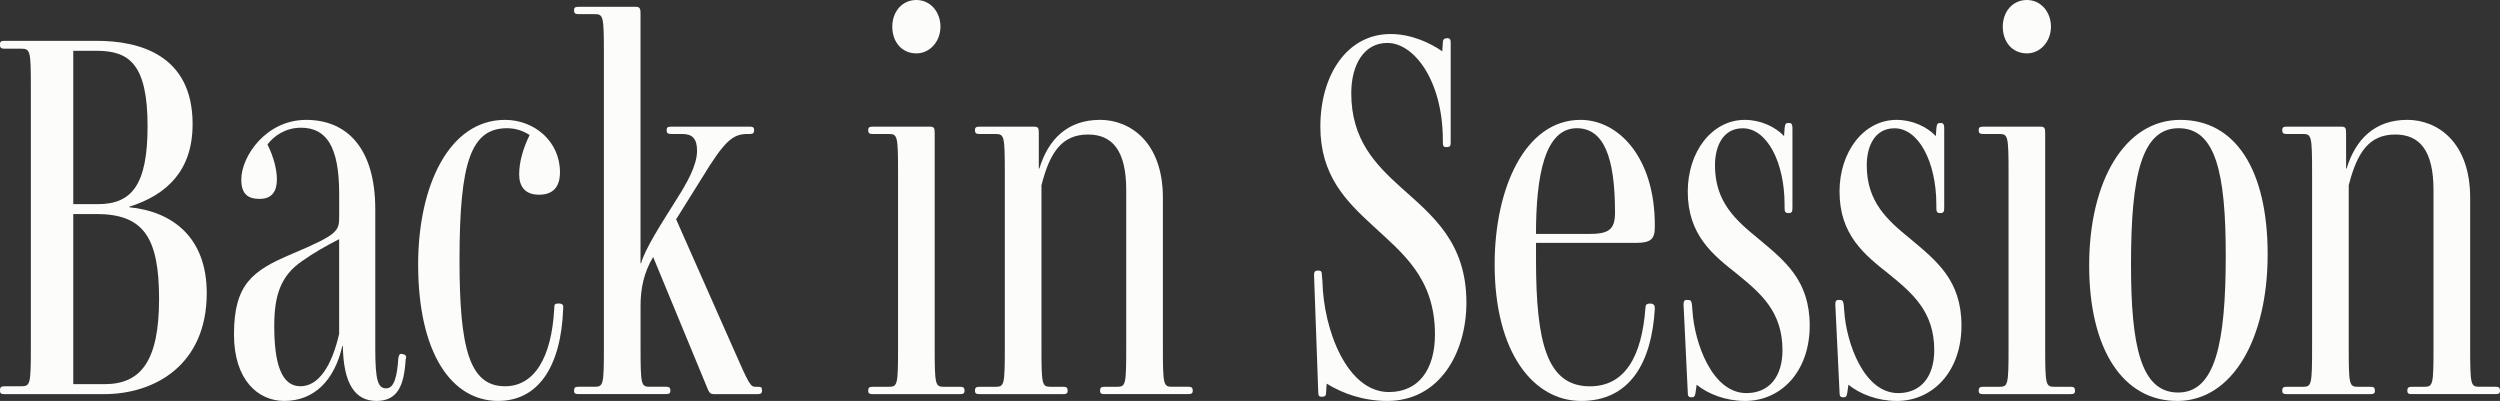 <?xml version="1.0" encoding="UTF-8"?>
<svg id="Layer_1" xmlns="http://www.w3.org/2000/svg" version="1.1" viewBox="0 0 844.85 135.49">
  <rect x="0" y="0" width="844.85" height="135.49" fill="#333333" stroke="none"/>
  <!-- Generator: Adobe Illustrator 29.6.1, SVG Export Plug-In . SVG Version: 2.1.1 Build 9)  -->
  <defs>
    <style>
      .st0 {
        fill: #fcfcfa;
      }
    </style>
  </defs>
  <path class="st0" d="M35.2,133.19H1.59c-1.06,0-1.59-.18-1.59-1.06v-.35c0-1.06.53-1.24,1.59-1.24h5.48c3.18,0,3.36-.53,3.36-13.44V29.89c0-12.91-.18-13.44-3.36-13.44H1.59c-1.06,0-1.59-.18-1.59-1.24v-.35c0-.88.53-1.06,1.59-1.06h31.13c14.15,0,32.37,4.6,32.37,28.12,0,15.56-8.49,23.88-21.4,27.94v.18c14.5,1.42,26.18,10.08,26.18,29.01,0,24.23-17.51,34.14-34.67,34.14ZM32.54,17.16h-7.78v51.83h8.31c11.5,0,16.8-6.55,16.8-26.36,0-21.22-6.37-25.47-17.33-25.47ZM32.54,72.34h-7.78v57.48h10.61c12.2,0,18.39-7.78,18.39-28.83s-5.48-28.66-21.22-28.66Z"/>
  <path class="st0" d="M130.53,131.24c2.83,0,3.71-4.6,4.07-10.08.18-1.06.35-1.59,1.06-1.59l.71.18c.88.18,1.06.88.71,1.77-.53,9.02-2.83,13.97-9.9,13.97s-11.14-5.66-11.32-18.57h-.18c-2.65,11.67-9.55,18.57-19.63,18.57-8.84,0-16.98-7.08-16.98-22.46,0-16.98,6.19-21.58,19.63-27.24,15.92-6.72,15.92-7.78,15.92-12.91v-7.43c0-16.09-4.42-22.29-12.91-22.29-5.31,0-9.2,2.83-11.32,5.66,2.3,4.6,3.18,8.84,3.18,11.85,0,3.89-1.59,6.54-5.84,6.54-3.89,0-6.19-1.59-6.19-6.54,0-7.78,8.31-20.16,21.93-20.16s23.35,9.37,23.35,30.24v47.05c0,10.79.88,13.44,3.72,13.44ZM114.61,80.83c-4.24,2.12-8.84,4.77-12.56,7.43-7.25,4.95-9.37,11.67-9.37,21.93,0,12.38,2.3,20.34,8.84,20.34,6.19,0,10.61-6.9,13.09-17.69v-32.01Z"/>
  <path class="st0" d="M168.37,135.49c-15.74,0-27.06-16.1-27.06-46.16,0-26.53,10.44-48.82,29.36-48.82,9.9,0,18.57,7.25,18.57,17.69,0,5.3-2.65,7.6-7.07,7.6-4.95,0-6.72-3.01-6.72-6.9,0-4.25,1.42-9.02,3.54-13.27-1.95-1.24-4.42-2.3-7.61-2.3-12.2,0-16.09,11.32-16.09,44.57,0,29.89,3.36,42.63,15.39,42.63,9.73,0,15.74-9.37,16.63-26.36,0-1.24.18-1.59,1.24-1.59h.71c.88.18,1.24.53,1.06,1.77-.71,19.63-8.49,31.13-21.93,31.13Z"/>
  <path class="st0" d="M241.24,133.19c-1.06,0-1.42-.35-1.95-1.42l-18.57-44.93c-3.18,5.31-4.25,10.79-4.25,16.45v13.97c0,12.91.18,13.44,3.18,13.44h5.3c1.06,0,1.59.18,1.59,1.24v.18c0,.88-.53,1.06-1.59,1.06h-29.36c-1.06,0-1.59-.18-1.59-1.06v-.18c0-1.06.53-1.24,1.59-1.24h5.31c3.01,0,3.18-.53,3.18-13.44V18.22c0-12.91-.18-13.44-3.18-13.44h-5.31c-1.06,0-1.59-.18-1.59-1.24v-.18c0-.88.53-1.06,1.59-1.06h19.28c1.42,0,1.59.71,1.59,2.3v84.37h.18c1.41-4.95,6.54-12.91,12.2-21.93,3.01-4.78,6.72-10.97,6.72-16.1,0-4.07-1.59-5.66-4.95-5.66h-3.72c-1.06,0-1.59-.18-1.59-1.24v-.18c0-.88.53-1.06,1.59-1.06h26.36c1.06,0,1.59.18,1.59,1.06v.18c0,1.06-.53,1.24-1.59,1.24h-.71c-4.95,0-7.78,2.48-15.21,14.68l-8.84,14.15,19.1,43.16c5.66,12.91,6.02,13.44,7.78,13.44h.71c1.24,0,1.42.18,1.42,1.24v.18c0,.88-.53,1.06-1.59,1.06h-14.68Z"/>
  <path class="st0" d="M295,133.19c-1.06,0-1.59-.18-1.59-1.06v-.18c0-1.06.53-1.24,1.59-1.24h5.31c3.01,0,3.18-.53,3.18-13.44v-58.55c0-12.91-.18-13.44-3.18-13.44h-5.31c-1.06,0-1.59-.18-1.59-1.24v-.18c0-.88.53-1.06,1.59-1.06h19.28c1.42,0,1.59.53,1.59,2.3v72.17c0,12.91.18,13.44,3.18,13.44h5.3c1.06,0,1.59.18,1.59,1.24v.18c0,.88-.53,1.06-1.59,1.06h-29.36ZM309.68,18.04c-4.95,0-8.14-3.89-8.14-9.02s3.36-9.02,8.14-9.02,8.14,4.07,8.14,9.02-3.54,9.02-8.14,9.02Z"/>
  <path class="st0" d="M373.35,133.19c-1.06,0-1.59-.18-1.59-1.06v-.18c0-1.06.53-1.24,1.59-1.24h4.07c3.01,0,3.18-.53,3.18-13.44v-53.06c0-13.44-4.77-18.75-12.91-18.75-8.84,0-12.91,6.01-15.74,17.16v54.65c0,12.91.18,13.44,3.18,13.44h4.07c1.06,0,1.59.18,1.59,1.24v.18c0,.88-.53,1.06-1.59,1.06h-28.12c-1.06,0-1.59-.18-1.59-1.06v-.18c0-1.06.53-1.24,1.59-1.24h5.31c3.01,0,3.18-.53,3.18-13.44v-58.55c0-12.91-.18-13.44-3.18-13.44h-5.31c-1.06,0-1.59-.18-1.59-1.24v-.18c0-.88.53-1.06,1.59-1.06h18.39c1.42,0,1.59.53,1.59,2.3v11.85h.18c3.01-9.9,9.55-16.45,20.52-16.45,10.08,0,21.23,7.43,21.23,26.35v50.41c0,12.91.18,13.44,3.18,13.44h5.31c1.06,0,1.59.18,1.59,1.24v.18c0,.88-.53,1.06-1.59,1.06h-28.12Z"/>
  <path class="st0" d="M468.85,135.49c-8.14,0-15.04-2.48-20.52-5.84l-.18,2.83c0,1.06-.18,1.59-1.42,1.59h-.18c-.88,0-1.06-.53-1.06-1.59l-1.42-39.44c0-1.06.18-1.59,1.24-1.59h.35c.88,0,1.06.53,1.06,1.59l.18,1.95c.35,16.45,8.31,37.5,22.46,37.5,9.9,0,15.57-7.43,15.57-19.46,0-19.28-11.14-27.59-21.22-36.97-8.84-8.14-17.51-16.8-17.51-33.25,0-17.69,9.2-31.31,23.7-31.31,7.08,0,13.44,3.01,17.51,5.84l.18-2.83c0-1.06.35-1.59,1.42-1.59h.18c.88,0,1.06.53,1.06,1.59v33.61c0,1.06-.18,1.59-1.24,1.59h-.35c-.88,0-1.06-.53-1.06-1.59v-.71c0-20.16-9.73-32.9-18.75-32.9-7.96,0-12.2,7.43-12.2,16.98,0,15.74,8.14,24.06,16.98,32.01,10.44,9.37,21.93,18.4,21.93,38.74,0,17.16-9.2,33.25-26.71,33.25Z"/>
  <path class="st0" d="M534.28,135.49c-15.92,0-29.18-16.1-29.18-46.16,0-26,10.44-48.82,29.01-48.82,12.91,0,25.12,12.74,25.12,35.55v.71c0,4.07-1.42,5.31-6.37,5.31h-33.78v5.84c0,27.95,3.72,42.63,18.22,42.63,11.85,0,17.51-10.08,18.75-26.36,0-1.06.35-1.59,1.41-1.59h.53c1.06.18,1.24.71,1.24,1.77-1.06,18.04-8.31,31.13-24.94,31.13ZM532.87,43.33c-10.79,0-13.8,15.92-13.8,35.73h17.87c6.72,0,8.84-1.42,8.84-7.25,0-18.92-3.89-28.48-12.91-28.48Z"/>
  <path class="st0" d="M589.64,135.49c-6.37,0-12.38-2.3-16.27-5.48l-.35,2.48c-.18,1.24-.35,1.77-1.24,1.77h-.18c-1.06,0-1.24-.53-1.24-1.77l-1.42-29.54c0-1.06.18-1.59,1.06-1.59h.35c1.06,0,1.24.35,1.42,1.59l.18,2.12c.71,10.97,6.72,27.77,18.22,27.77,7.78,0,12.2-5.66,12.2-14.5,0-13.09-7.43-19.28-15.21-25.65-8.31-6.55-16.8-13.27-16.8-27.95,0-13.44,8.14-24.23,19.28-24.23,5.31,0,10.26,2.3,13.27,5.48l.18-2.65c.18-1.41.35-1.77,1.24-1.77h.35c.88,0,1.06.71,1.06,1.77v26.89c0,1.24-.18,1.77-1.24,1.77h-.18c-1.06,0-1.24-.53-1.24-1.77v-1.06c0-14.5-6.02-25.82-14.15-25.82-6.54,0-9.37,5.84-9.37,12.56,0,12.38,7.07,18.57,14.68,24.76,8.84,7.43,17.33,13.97,17.33,29.36s-9.55,25.47-21.93,25.47Z"/>
  <path class="st0" d="M640.93,135.49c-6.37,0-12.38-2.3-16.27-5.48l-.35,2.48c-.18,1.24-.35,1.77-1.24,1.77h-.18c-1.06,0-1.24-.53-1.24-1.77l-1.42-29.54c0-1.06.18-1.59,1.06-1.59h.35c1.06,0,1.24.35,1.42,1.59l.18,2.12c.71,10.97,6.72,27.77,18.22,27.77,7.78,0,12.2-5.66,12.2-14.5,0-13.09-7.43-19.28-15.21-25.65-8.31-6.55-16.8-13.27-16.8-27.95,0-13.44,8.14-24.23,19.28-24.23,5.31,0,10.26,2.3,13.27,5.48l.18-2.65c.18-1.41.35-1.77,1.24-1.77h.35c.88,0,1.06.71,1.06,1.77v26.89c0,1.24-.18,1.77-1.24,1.77h-.18c-1.06,0-1.24-.53-1.24-1.77v-1.06c0-14.5-6.02-25.82-14.15-25.82-6.54,0-9.37,5.84-9.37,12.56,0,12.38,7.07,18.57,14.68,24.76,8.84,7.43,17.33,13.97,17.33,29.36s-9.55,25.47-21.93,25.47Z"/>
  <path class="st0" d="M670.28,133.19c-1.06,0-1.59-.18-1.59-1.06v-.18c0-1.06.53-1.24,1.59-1.24h5.31c3.01,0,3.18-.53,3.18-13.44v-58.55c0-12.91-.18-13.44-3.18-13.44h-5.31c-1.06,0-1.59-.18-1.59-1.24v-.18c0-.88.53-1.06,1.59-1.06h19.28c1.42,0,1.59.53,1.59,2.3v72.17c0,12.91.18,13.44,3.18,13.44h5.3c1.06,0,1.59.18,1.59,1.24v.18c0,.88-.53,1.06-1.59,1.06h-29.36ZM684.96,18.04c-4.95,0-8.14-3.89-8.14-9.02s3.36-9.02,8.14-9.02,8.14,4.07,8.14,9.02-3.54,9.02-8.14,9.02Z"/>
  <path class="st0" d="M735.72,135.49c-18.22,0-29.71-17.34-29.71-45.81s12.03-49.17,30.78-49.17,29.54,16.98,29.54,45.46-11.85,49.53-30.6,49.53ZM736.25,43.33c-12.56,0-16.1,16.1-16.1,45.99,0,27.77,3.36,43.33,15.92,43.33s16.1-16.63,16.1-46.34c0-27.77-3.36-42.98-15.92-42.98Z"/>
  <path class="st0" d="M815.13,133.19c-1.06,0-1.59-.18-1.59-1.06v-.18c0-1.06.53-1.24,1.59-1.24h4.07c3.01,0,3.18-.53,3.18-13.44v-53.06c0-13.44-4.77-18.75-12.91-18.75-8.84,0-12.91,6.01-15.74,17.16v54.65c0,12.91.18,13.44,3.18,13.44h4.07c1.06,0,1.59.18,1.59,1.24v.18c0,.88-.53,1.06-1.59,1.06h-28.12c-1.06,0-1.59-.18-1.59-1.06v-.18c0-1.06.53-1.24,1.59-1.24h5.31c3.01,0,3.18-.53,3.18-13.44v-58.55c0-12.91-.18-13.44-3.18-13.44h-5.31c-1.06,0-1.59-.18-1.59-1.24v-.18c0-.88.53-1.06,1.59-1.06h18.39c1.42,0,1.59.53,1.59,2.3v11.85h.18c3.01-9.9,9.55-16.45,20.52-16.45,10.08,0,21.23,7.43,21.23,26.35v50.41c0,12.91.18,13.44,3.18,13.44h5.31c1.06,0,1.59.18,1.59,1.24v.18c0,.88-.53,1.06-1.59,1.06h-28.12Z"/>
</svg>